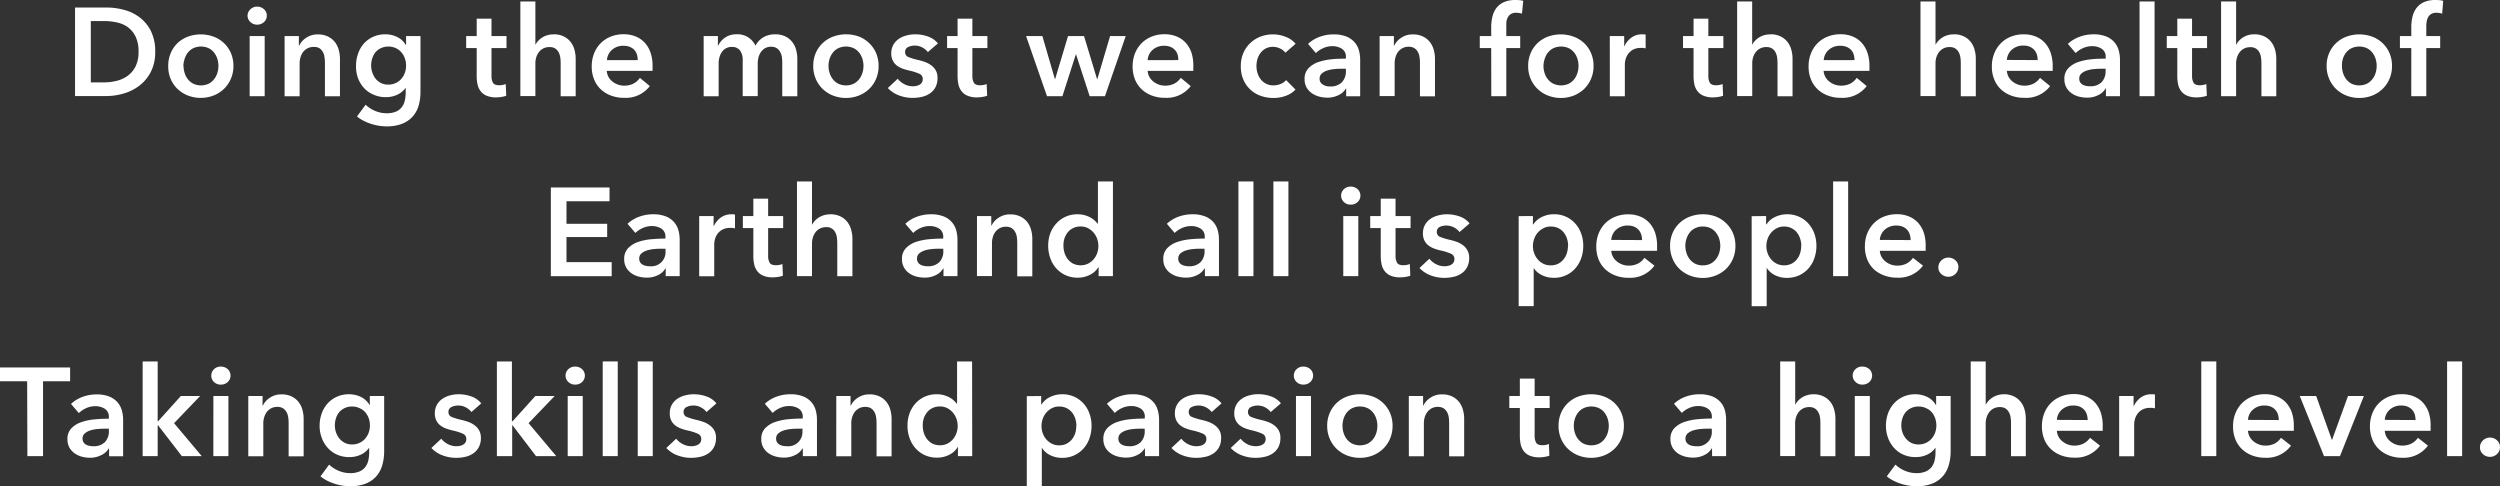 <svg xmlns="http://www.w3.org/2000/svg" viewBox="0 0 638.98 124.26"><rect x="0" y="0" width="638.98" height="124.26" fill="#333333" stroke="none"/><defs><style>.cls-1{fill:#fff;}</style></defs><g id="レイヤー_2" data-name="レイヤー 2"><g id="コンセプト部分"><path class="cls-1" d="M19.18,1.92h8a17.49,17.49,0,0,1,4.45.58,11.26,11.26,0,0,1,4,1.9,10,10,0,0,1,2.92,3.49,11.62,11.62,0,0,1,1.12,5.36,11,11,0,0,1-1.12,5.12,10.5,10.5,0,0,1-2.92,3.52,12.05,12.05,0,0,1-4,2,15.63,15.63,0,0,1-4.45.66h-8Zm7.39,19.14a14,14,0,0,0,3.14-.37,8.13,8.13,0,0,0,2.83-1.25,6.68,6.68,0,0,0,2.07-2.38,8.15,8.15,0,0,0,.8-3.81,8.62,8.62,0,0,0-.8-4,6.5,6.5,0,0,0-2.07-2.4A7.5,7.5,0,0,0,29.71,5.7a15.14,15.14,0,0,0-3.14-.32H23.21V21.06Z"/><path class="cls-1" d="M43,16.83a8.08,8.08,0,0,1,.66-3.31A7.68,7.68,0,0,1,45.39,11a7.94,7.94,0,0,1,2.66-1.64,9.64,9.64,0,0,1,6.53,0A7.79,7.79,0,0,1,57.23,11,7.71,7.71,0,0,1,59,13.52a8.08,8.08,0,0,1,.66,3.31A8.18,8.18,0,0,1,59,20.16a8,8,0,0,1-1.78,2.58,8.21,8.21,0,0,1-2.65,1.68,9.18,9.18,0,0,1-6.53,0,8.37,8.37,0,0,1-2.66-1.68,8,8,0,0,1-1.77-2.58A8.18,8.18,0,0,1,43,16.83Zm3.91,0a6.12,6.12,0,0,0,.27,1.79,4.93,4.93,0,0,0,.81,1.6,4.34,4.34,0,0,0,1.38,1.16,4.7,4.7,0,0,0,4,0,4.3,4.3,0,0,0,1.37-1.16,4.76,4.76,0,0,0,.82-1.6,6.12,6.12,0,0,0,.27-1.79,5.94,5.94,0,0,0-.27-1.77,4.81,4.81,0,0,0-.82-1.59,4,4,0,0,0-1.37-1.13,4.7,4.7,0,0,0-4,0A4,4,0,0,0,48,13.47a5,5,0,0,0-.81,1.59A5.94,5.94,0,0,0,46.87,16.83Z"/><path class="cls-1" d="M63.27,4A2.21,2.21,0,0,1,64,2.38,2.4,2.4,0,0,1,65.7,1.7a2.56,2.56,0,0,1,1.77.65A2.15,2.15,0,0,1,68.19,4a2.15,2.15,0,0,1-.72,1.65,2.51,2.51,0,0,1-1.77.65A2.4,2.4,0,0,1,64,5.62,2.21,2.21,0,0,1,63.27,4Zm.54,5.22h3.84V24.58H63.81Z"/><path class="cls-1" d="M72.74,9.22h3.65v2.46h.07a4.9,4.9,0,0,1,1.77-2,5.07,5.07,0,0,1,3-.88,5.68,5.68,0,0,1,2.58.53,5.06,5.06,0,0,1,1.76,1.39,5.71,5.71,0,0,1,1,2A8.53,8.53,0,0,1,86.89,15v9.6H83.05V16.06a9.91,9.91,0,0,0-.1-1.4,3.77,3.77,0,0,0-.41-1.33,2.79,2.79,0,0,0-.89-1A2.6,2.6,0,0,0,80.17,12a3.23,3.23,0,0,0-1.6.37,3.39,3.39,0,0,0-1.11.94,4.12,4.12,0,0,0-.65,1.33,5.29,5.29,0,0,0-.23,1.52v8.45H72.74Z"/><path class="cls-1" d="M107.47,9.22v14A12.91,12.91,0,0,1,107,27a7.33,7.33,0,0,1-1.58,2.85,7.22,7.22,0,0,1-2.71,1.81,10.74,10.74,0,0,1-3.87.64,14,14,0,0,1-2-.16,14.85,14.85,0,0,1-2-.48,13.07,13.07,0,0,1-1.93-.8,9.62,9.62,0,0,1-1.67-1.09l2.21-3a8,8,0,0,0,2.53,1.62,7.73,7.73,0,0,0,2.85.56,6.07,6.07,0,0,0,2.32-.4,3.73,3.73,0,0,0,1.5-1.11,4.25,4.25,0,0,0,.8-1.67,8.76,8.76,0,0,0,.24-2.12V22.5h-.06a5.36,5.36,0,0,1-2.13,1.73,6.81,6.81,0,0,1-2.9.6,7.42,7.42,0,0,1-3.13-.64A7,7,0,0,1,93,22.46a8,8,0,0,1-1.52-2.54A8.81,8.81,0,0,1,91,16.83a9.22,9.22,0,0,1,.53-3.13A7.49,7.49,0,0,1,93,11.14a7,7,0,0,1,2.37-1.73,7.35,7.35,0,0,1,3.12-.64,6.93,6.93,0,0,1,3,.67,5.1,5.1,0,0,1,2.24,2.08h.06V9.22ZM99.28,11.9a4.28,4.28,0,0,0-1.87.39,4.06,4.06,0,0,0-1.38,1,4.67,4.67,0,0,0-.86,1.55,6,6,0,0,0-.31,1.91,5.39,5.39,0,0,0,.31,1.79A5.22,5.22,0,0,0,96,20.12a4.39,4.39,0,0,0,1.38,1.1,4.08,4.08,0,0,0,1.84.41,4.34,4.34,0,0,0,1.9-.4,4.28,4.28,0,0,0,1.44-1.06,4.73,4.73,0,0,0,.91-1.55,5.2,5.2,0,0,0,.32-1.84,5.38,5.38,0,0,0-.32-1.88,4.68,4.68,0,0,0-.91-1.56,4.11,4.11,0,0,0-1.42-1.05A4.44,4.44,0,0,0,99.28,11.9Z"/><path class="cls-1" d="M119.15,12.29V9.22h2.69V4.77h3.78V9.22h3.84v3.07h-3.84v7.13a3.57,3.57,0,0,0,.36,1.7c.25.45.8.67,1.65.67a4.15,4.15,0,0,0,.83-.08,3,3,0,0,0,.8-.24l.13,3a5.94,5.94,0,0,1-1.21.3,8.05,8.05,0,0,1-1.35.12,6.07,6.07,0,0,1-2.49-.44,3.7,3.7,0,0,1-1.52-1.18,4.32,4.32,0,0,1-.77-1.73,9.94,9.94,0,0,1-.21-2.09V12.29Z"/><path class="cls-1" d="M141.49,8.77a5.64,5.64,0,0,1,2.57.53,5,5,0,0,1,1.76,1.39,5.55,5.55,0,0,1,1,2,8.53,8.53,0,0,1,.32,2.31v9.6h-3.84V16.13a11.17,11.17,0,0,0-.09-1.39,4.32,4.32,0,0,0-.4-1.32,2.7,2.7,0,0,0-.87-1,2.55,2.55,0,0,0-1.49-.39,3.34,3.34,0,0,0-1.6.36,3.39,3.39,0,0,0-1.12.94,4.16,4.16,0,0,0-.67,1.33,5.09,5.09,0,0,0-.22,1.5v8.39H133V.38h3.84v11h.06a3.67,3.67,0,0,1,.66-.94,5.24,5.24,0,0,1,1-.84,5.34,5.34,0,0,1,2.91-.81Z"/><path class="cls-1" d="M166.79,17.09v.51a4.36,4.36,0,0,1,0,.51H155.08a3.83,3.83,0,0,0,.43,1.52,3.88,3.88,0,0,0,1,1.19,4.66,4.66,0,0,0,1.38.78,4.54,4.54,0,0,0,1.6.29,5.13,5.13,0,0,0,2.43-.53,4.57,4.57,0,0,0,1.63-1.46L166.09,22A7.69,7.69,0,0,1,159.5,25a9.22,9.22,0,0,1-3.3-.56,7.83,7.83,0,0,1-2.61-1.58,7.11,7.11,0,0,1-1.72-2.51,8.59,8.59,0,0,1-.63-3.38,8.69,8.69,0,0,1,.63-3.37,7.48,7.48,0,0,1,4.28-4.26,8.77,8.77,0,0,1,3.22-.59,8,8,0,0,1,3,.53,6.37,6.37,0,0,1,2.35,1.56,7.29,7.29,0,0,1,1.55,2.6A10.49,10.49,0,0,1,166.79,17.09ZM163,15.36a5.06,5.06,0,0,0-.2-1.41,3.19,3.19,0,0,0-.66-1.18A3.34,3.34,0,0,0,161,12a4,4,0,0,0-1.61-.3,4.29,4.29,0,0,0-2.93,1,3.8,3.8,0,0,0-1.33,2.67Z"/><path class="cls-1" d="M198.12,8.77a5.71,5.71,0,0,1,2.58.53,5.06,5.06,0,0,1,1.76,1.39,5.53,5.53,0,0,1,1,2,8.16,8.16,0,0,1,.33,2.31v9.6h-3.85V16.06a11.58,11.58,0,0,0-.09-1.4,3.58,3.58,0,0,0-.42-1.33,2.67,2.67,0,0,0-.88-1,2.63,2.63,0,0,0-1.49-.38,3,3,0,0,0-1.53.38,3.46,3.46,0,0,0-1.06,1,4.53,4.53,0,0,0-.61,1.36,6.48,6.48,0,0,0-.19,1.49v8.39h-3.84V15.3a4,4,0,0,0-.68-2.39A2.5,2.5,0,0,0,187,12a2.93,2.93,0,0,0-1.5.37,3.14,3.14,0,0,0-1,.94,4.27,4.27,0,0,0-.61,1.33,5.63,5.63,0,0,0-.21,1.52v8.45h-3.83V9.22h3.64v2.46h.07a4.54,4.54,0,0,1,.69-1.09,5.09,5.09,0,0,1,1-.93A5,5,0,0,1,186.57,9a5.68,5.68,0,0,1,1.7-.24,5.14,5.14,0,0,1,3,.8,5.25,5.25,0,0,1,1.82,2.11,5.55,5.55,0,0,1,2.05-2.16A5.87,5.87,0,0,1,198.12,8.77Z"/><path class="cls-1" d="M207.86,16.83a8.25,8.25,0,0,1,.65-3.31A7.71,7.71,0,0,1,210.29,11,7.84,7.84,0,0,1,213,9.34a9.61,9.61,0,0,1,6.52,0A7.84,7.84,0,0,1,222.13,11a7.71,7.71,0,0,1,1.78,2.54,8.25,8.25,0,0,1,.65,3.31,8.35,8.35,0,0,1-.65,3.33,8,8,0,0,1-1.78,2.58,8.26,8.26,0,0,1-2.66,1.68,9.16,9.16,0,0,1-6.52,0,8.26,8.26,0,0,1-2.66-1.68,8,8,0,0,1-1.78-2.58A8.35,8.35,0,0,1,207.86,16.83Zm3.9,0a6.12,6.12,0,0,0,.27,1.79,5.15,5.15,0,0,0,.82,1.6,4.23,4.23,0,0,0,1.38,1.16,4.67,4.67,0,0,0,4,0,4.23,4.23,0,0,0,1.38-1.16,5,5,0,0,0,.82-1.6,6.12,6.12,0,0,0,.27-1.79,5.94,5.94,0,0,0-.27-1.77,5,5,0,0,0-.82-1.59,3.92,3.92,0,0,0-1.38-1.13,4.67,4.67,0,0,0-4,0,3.92,3.92,0,0,0-1.38,1.13,5.21,5.21,0,0,0-.82,1.59A5.94,5.94,0,0,0,211.76,16.83Z"/><path class="cls-1" d="M237.16,13.31a4.37,4.37,0,0,0-1.41-1.17,4,4,0,0,0-1.95-.49,3.85,3.85,0,0,0-1.7.38,1.32,1.32,0,0,0-.76,1.28,1.29,1.29,0,0,0,.84,1.27,17.08,17.08,0,0,0,2.48.75,15,15,0,0,1,1.75.51,6.28,6.28,0,0,1,1.6.85A4.2,4.2,0,0,1,239.18,18a3.76,3.76,0,0,1,.44,1.9,5,5,0,0,1-.52,2.39,4.58,4.58,0,0,1-1.41,1.58,5.84,5.84,0,0,1-2.05.88,10.69,10.69,0,0,1-2.42.27,9.71,9.71,0,0,1-3.48-.65,7.46,7.46,0,0,1-2.82-1.87l2.53-2.37a5.11,5.11,0,0,0,1.66,1.37,4.68,4.68,0,0,0,2.27.55,3.58,3.58,0,0,0,.85-.1,2.65,2.65,0,0,0,.8-.3,1.57,1.57,0,0,0,.82-1.43,1.42,1.42,0,0,0-.88-1.37,13.64,13.64,0,0,0-2.64-.83,13.06,13.06,0,0,1-1.68-.5,5.41,5.41,0,0,1-1.46-.8,3.7,3.7,0,0,1-1-1.23,3.87,3.87,0,0,1-.39-1.83,4.37,4.37,0,0,1,.53-2.2,4.51,4.51,0,0,1,1.39-1.52,6.13,6.13,0,0,1,2-.88,8.34,8.34,0,0,1,2.24-.29,9.45,9.45,0,0,1,3.24.57,5.53,5.53,0,0,1,2.52,1.76Z"/><path class="cls-1" d="M242.07,12.29V9.22h2.68V4.77h3.78V9.22h3.84v3.07h-3.84v7.13a3.45,3.45,0,0,0,.37,1.7c.24.45.79.67,1.65.67a4.22,4.22,0,0,0,.83-.08,3.12,3.12,0,0,0,.8-.24l.13,3a6,6,0,0,1-1.22.3,8,8,0,0,1-1.34.12,6.09,6.09,0,0,1-2.5-.44,3.7,3.7,0,0,1-1.52-1.18,4.46,4.46,0,0,1-.77-1.73,9.94,9.94,0,0,1-.21-2.09V12.29Z"/><path class="cls-1" d="M262.26,9.22h4.16l3.2,11h.06l3.3-11h4.09l3.33,11h.07l3.26-11h4l-5.31,15.36h-3.91L275,13.82H275l-3.45,10.76H267.6Z"/><path class="cls-1" d="M305,17.09v.51a4.36,4.36,0,0,1,0,.51H293.33a3.83,3.83,0,0,0,.43,1.52,3.88,3.88,0,0,0,1,1.19,4.74,4.74,0,0,0,1.37.78,4.58,4.58,0,0,0,1.6.29,5.21,5.21,0,0,0,2.44-.53,4.57,4.57,0,0,0,1.63-1.46L304.34,22A7.7,7.7,0,0,1,297.75,25a9.22,9.22,0,0,1-3.3-.56,7.83,7.83,0,0,1-2.61-1.58,7.13,7.13,0,0,1-1.73-2.51,8.78,8.78,0,0,1-.62-3.38,8.87,8.87,0,0,1,.62-3.37,7.72,7.72,0,0,1,1.72-2.6,7.59,7.59,0,0,1,2.57-1.66,8.7,8.7,0,0,1,3.22-.59,8,8,0,0,1,3,.53,6.45,6.45,0,0,1,2.35,1.56,7.29,7.29,0,0,1,1.55,2.6A10.73,10.73,0,0,1,305,17.09Zm-3.84-1.73A4.72,4.72,0,0,0,301,14a3.17,3.17,0,0,0-.65-1.18A3.34,3.34,0,0,0,299.2,12a4,4,0,0,0-1.62-.3,4.27,4.27,0,0,0-2.92,1,3.76,3.76,0,0,0-1.33,2.67Z"/><path class="cls-1" d="M328.53,13.47a3.47,3.47,0,0,0-1.35-1.07,4.09,4.09,0,0,0-1.82-.43,3.87,3.87,0,0,0-1.86.43,4,4,0,0,0-1.32,1.14,4.69,4.69,0,0,0-.79,1.58,6.38,6.38,0,0,0-.25,1.78,6,6,0,0,0,.27,1.77,5,5,0,0,0,.81,1.59,4.26,4.26,0,0,0,1.36,1.13,4,4,0,0,0,1.91.43,4.75,4.75,0,0,0,1.79-.35,3.32,3.32,0,0,0,1.44-1l2.4,2.43a6.37,6.37,0,0,1-2.45,1.58,8.88,8.88,0,0,1-3.21.56,9.55,9.55,0,0,1-3.22-.54,7.49,7.49,0,0,1-4.45-4.16,8.41,8.41,0,0,1-.65-3.42,8.26,8.26,0,0,1,.65-3.36A7.59,7.59,0,0,1,319.57,11a7.81,7.81,0,0,1,2.61-1.64,8.8,8.8,0,0,1,3.18-.57,8.63,8.63,0,0,1,3.28.64,6.08,6.08,0,0,1,2.51,1.76Z"/><path class="cls-1" d="M344.08,22.62H344a4.18,4.18,0,0,1-1.85,1.68,6.31,6.31,0,0,1-2.92.66,8.28,8.28,0,0,1-1.93-.24,5.92,5.92,0,0,1-1.86-.8A4.73,4.73,0,0,1,334,22.45a4.28,4.28,0,0,1-.56-2.26,3.82,3.82,0,0,1,1-2.75,6.33,6.33,0,0,1,2.51-1.57,14.48,14.48,0,0,1,3.41-.72C341.6,15,342.82,15,344,15v-.39a2.36,2.36,0,0,0-1-2.13,4.45,4.45,0,0,0-2.48-.68,5.53,5.53,0,0,0-2.33.51,6.25,6.25,0,0,0-1.86,1.25l-2-2.34a8.54,8.54,0,0,1,3-1.82,10.19,10.19,0,0,1,3.47-.61,8.63,8.63,0,0,1,3.38.57,5.68,5.68,0,0,1,2.1,1.51,5.5,5.5,0,0,1,1.07,2.08,9.08,9.08,0,0,1,.3,2.3v9.35h-3.58ZM344,17.57h-.86c-.62,0-1.27,0-1.95.08a8.35,8.35,0,0,0-1.89.35,4,4,0,0,0-1.44.77,1.71,1.71,0,0,0-.58,1.36,1.65,1.65,0,0,0,.24.91,1.78,1.78,0,0,0,.63.59A2.6,2.6,0,0,0,339,22a4.47,4.47,0,0,0,1,.1A4,4,0,0,0,343,21a4,4,0,0,0,1-2.88Z"/><path class="cls-1" d="M352.62,9.22h3.65v2.46h.07a4.9,4.9,0,0,1,1.77-2,5.07,5.07,0,0,1,3-.88,5.68,5.68,0,0,1,2.58.53,5.06,5.06,0,0,1,1.76,1.39,5.71,5.71,0,0,1,1,2,8.53,8.53,0,0,1,.32,2.31v9.6h-3.84V16.06a9.91,9.91,0,0,0-.1-1.4,3.77,3.77,0,0,0-.41-1.33,2.86,2.86,0,0,0-.88-1,2.65,2.65,0,0,0-1.49-.38,3.23,3.23,0,0,0-1.6.37,3.39,3.39,0,0,0-1.11.94,4.34,4.34,0,0,0-.65,1.33,5.29,5.29,0,0,0-.23,1.52v8.45h-3.84Z"/><path class="cls-1" d="M381.14,12.29h-2.92V9.22h2.92V6.94a11.49,11.49,0,0,1,.3-2.64,6,6,0,0,1,1-2.22A5,5,0,0,1,384.37.56a7,7,0,0,1,3-.56,10.6,10.6,0,0,1,1.08.05,5.92,5.92,0,0,1,.88.17L389,3.49a4.37,4.37,0,0,0-.69-.16,4.81,4.81,0,0,0-.78-.07,2.54,2.54,0,0,0-1.35.32,2.17,2.17,0,0,0-.78.84,3.69,3.69,0,0,0-.37,1.12A8,8,0,0,0,385,6.72v2.5h3.55v3.07H385V24.58h-3.84Z"/><path class="cls-1" d="M390.59,16.83a8.08,8.08,0,0,1,.66-3.31A7.71,7.71,0,0,1,393,11a7.79,7.79,0,0,1,2.65-1.64,9.64,9.64,0,0,1,6.53,0A7.94,7.94,0,0,1,404.87,11a7.68,7.68,0,0,1,1.77,2.54,8.08,8.08,0,0,1,.66,3.31,8.18,8.18,0,0,1-.66,3.33,8,8,0,0,1-1.77,2.58,8.37,8.37,0,0,1-2.66,1.68,9.18,9.18,0,0,1-6.53,0A8.21,8.21,0,0,1,393,22.74a8,8,0,0,1-1.78-2.58A8.18,8.18,0,0,1,390.59,16.83Zm3.91,0a6.12,6.12,0,0,0,.27,1.79,4.76,4.76,0,0,0,.82,1.6A4.3,4.3,0,0,0,397,21.38a4.7,4.7,0,0,0,4,0,4.45,4.45,0,0,0,1.38-1.16,4.93,4.93,0,0,0,.81-1.6,6.12,6.12,0,0,0,.27-1.79,5.94,5.94,0,0,0-.27-1.77,5,5,0,0,0-.81-1.59,4.11,4.11,0,0,0-1.38-1.13,4.7,4.7,0,0,0-4,0,4,4,0,0,0-1.37,1.13,4.81,4.81,0,0,0-.82,1.59A5.94,5.94,0,0,0,394.5,16.83Z"/><path class="cls-1" d="M411.45,9.22h3.68v2.56h.07A5.54,5.54,0,0,1,417,9.6a4.5,4.5,0,0,1,2.69-.83h.48a1.73,1.73,0,0,1,.44.08v3.52a5.43,5.43,0,0,0-.65-.12,3.23,3.23,0,0,0-.53,0,4,4,0,0,0-2.11.48,3.79,3.79,0,0,0-1.25,1.16,4.07,4.07,0,0,0-.61,1.37,5.12,5.12,0,0,0-.16,1.12v8.23h-3.84Z"/><path class="cls-1" d="M430.17,12.29V9.22h2.69V4.77h3.78V9.22h3.84v3.07h-3.84v7.13a3.57,3.57,0,0,0,.36,1.7c.25.45.8.67,1.65.67a4.15,4.15,0,0,0,.83-.08,3,3,0,0,0,.8-.24l.13,3a5.94,5.94,0,0,1-1.21.3,8.05,8.05,0,0,1-1.35.12,6.07,6.07,0,0,1-2.49-.44,3.7,3.7,0,0,1-1.52-1.18,4.32,4.32,0,0,1-.77-1.73,9.94,9.94,0,0,1-.21-2.09V12.29Z"/><path class="cls-1" d="M452.51,8.77a5.64,5.64,0,0,1,2.57.53,5,5,0,0,1,1.76,1.39,5.55,5.55,0,0,1,1,2,8.53,8.53,0,0,1,.32,2.31v9.6h-3.84V16.13a11.17,11.17,0,0,0-.09-1.39,4.32,4.32,0,0,0-.4-1.32,2.7,2.7,0,0,0-.87-1,2.55,2.55,0,0,0-1.49-.39,3.34,3.34,0,0,0-1.6.36,3.39,3.39,0,0,0-1.12.94,4.16,4.16,0,0,0-.67,1.33,5.09,5.09,0,0,0-.22,1.5v8.39H444V.38h3.84v11h.06a3.67,3.67,0,0,1,.66-.94,5.24,5.24,0,0,1,1-.84,5.34,5.34,0,0,1,2.91-.81Z"/><path class="cls-1" d="M477.81,17.09v.51a4.36,4.36,0,0,1,0,.51H466.1a3.83,3.83,0,0,0,.43,1.52,3.88,3.88,0,0,0,1,1.19,4.66,4.66,0,0,0,1.38.78,4.52,4.52,0,0,0,1.59.29,5.18,5.18,0,0,0,2.44-.53,4.57,4.57,0,0,0,1.63-1.46L477.11,22A7.69,7.69,0,0,1,470.52,25a9.22,9.22,0,0,1-3.3-.56,7.83,7.83,0,0,1-2.61-1.58,7.11,7.11,0,0,1-1.72-2.51,8.59,8.59,0,0,1-.63-3.38,8.69,8.69,0,0,1,.63-3.37,7.48,7.48,0,0,1,4.28-4.26,8.77,8.77,0,0,1,3.22-.59,8,8,0,0,1,3,.53,6.37,6.37,0,0,1,2.35,1.56,7.29,7.29,0,0,1,1.55,2.6A10.49,10.49,0,0,1,477.81,17.09ZM474,15.36a5.06,5.06,0,0,0-.2-1.41,3.19,3.19,0,0,0-.66-1.18A3.34,3.34,0,0,0,472,12a4,4,0,0,0-1.61-.3,4.29,4.29,0,0,0-2.93,1,3.8,3.8,0,0,0-1.33,2.67Z"/><path class="cls-1" d="M499.35,8.77a5.64,5.64,0,0,1,2.57.53,4.88,4.88,0,0,1,1.76,1.39,5.55,5.55,0,0,1,1,2A8.16,8.16,0,0,1,505,15v9.6h-3.84V16.13a11.17,11.17,0,0,0-.09-1.39,4.32,4.32,0,0,0-.4-1.32,2.61,2.61,0,0,0-.87-1,2.55,2.55,0,0,0-1.49-.39,3.28,3.28,0,0,0-2.72,1.3,4.38,4.38,0,0,0-.67,1.33,5.09,5.09,0,0,0-.22,1.5v8.39h-3.84V.38h3.84v11h.06a3.67,3.67,0,0,1,.66-.94,5.24,5.24,0,0,1,1-.84,5.34,5.34,0,0,1,2.91-.81Z"/><path class="cls-1" d="M524.65,17.09v.51a4.36,4.36,0,0,1,0,.51H512.94a3.83,3.83,0,0,0,.43,1.52,3.88,3.88,0,0,0,1,1.19,4.79,4.79,0,0,0,1.38.78,4.54,4.54,0,0,0,1.6.29,5.13,5.13,0,0,0,2.43-.53,4.57,4.57,0,0,0,1.63-1.46L524,22A7.68,7.68,0,0,1,517.36,25a9.22,9.22,0,0,1-3.3-.56,7.83,7.83,0,0,1-2.61-1.58,7.11,7.11,0,0,1-1.72-2.51A8.59,8.59,0,0,1,509.1,17a8.69,8.69,0,0,1,.63-3.37A7.48,7.48,0,0,1,514,9.36a8.77,8.77,0,0,1,3.22-.59,8,8,0,0,1,3,.53,6.37,6.37,0,0,1,2.35,1.56,7.29,7.29,0,0,1,1.55,2.6A10.49,10.49,0,0,1,524.65,17.09Zm-3.84-1.73a5.06,5.06,0,0,0-.2-1.41,3.19,3.19,0,0,0-.66-1.18,3.34,3.34,0,0,0-1.14-.82,4,4,0,0,0-1.61-.3,4.29,4.29,0,0,0-2.93,1,3.8,3.8,0,0,0-1.33,2.67Z"/><path class="cls-1" d="M538.26,22.62h-.09a4.26,4.26,0,0,1-1.86,1.68,6.24,6.24,0,0,1-2.91.66,8.43,8.43,0,0,1-1.94-.24,5.77,5.77,0,0,1-1.85-.8,4.51,4.51,0,0,1-1.41-1.47,4.28,4.28,0,0,1-.56-2.26,3.78,3.78,0,0,1,1-2.75,6.26,6.26,0,0,1,2.51-1.57,14.37,14.37,0,0,1,3.41-.72C535.78,15,537,15,538.2,15v-.39a2.38,2.38,0,0,0-1-2.13,4.45,4.45,0,0,0-2.48-.68,5.61,5.61,0,0,0-2.34.51,6.33,6.33,0,0,0-1.85,1.25l-2-2.34a8.67,8.67,0,0,1,3-1.82A10.19,10.19,0,0,1,535,8.77a8.67,8.67,0,0,1,3.38.57,5.56,5.56,0,0,1,2.09,1.51,5.36,5.36,0,0,1,1.07,2.08,8.66,8.66,0,0,1,.31,2.3v9.35h-3.59Zm-.06-5.05h-.86c-.62,0-1.27,0-2,.08a8.26,8.26,0,0,0-1.88.35,4,4,0,0,0-1.44.77,1.68,1.68,0,0,0-.58,1.36,1.65,1.65,0,0,0,.24.91,1.84,1.84,0,0,0,.62.59,2.74,2.74,0,0,0,.87.32,4.47,4.47,0,0,0,1,.1,4,4,0,0,0,3-1.06,4,4,0,0,0,1-2.88Z"/><path class="cls-1" d="M546.85.38h3.84v24.2h-3.84Z"/><path class="cls-1" d="M553.81,12.29V9.22h2.69V4.77h3.77V9.22h3.84v3.07h-3.84v7.13a3.57,3.57,0,0,0,.37,1.7c.25.45.8.67,1.65.67a4.22,4.22,0,0,0,.83-.08,3,3,0,0,0,.8-.24l.13,3a5.88,5.88,0,0,1-1.22.3,7.94,7.94,0,0,1-1.34.12,6.09,6.09,0,0,1-2.5-.44,3.76,3.76,0,0,1-1.52-1.18,4.46,4.46,0,0,1-.77-1.73,10.67,10.67,0,0,1-.2-2.09V12.29Z"/><path class="cls-1" d="M576.14,8.77a5.65,5.65,0,0,1,2.58.53,5,5,0,0,1,1.76,1.39,5.71,5.71,0,0,1,1,2,8.53,8.53,0,0,1,.32,2.31v9.6H578V16.13a9.58,9.58,0,0,0-.1-1.39,4.06,4.06,0,0,0-.4-1.32,2.44,2.44,0,0,0-2.35-1.36,3.34,3.34,0,0,0-1.6.36,3.3,3.3,0,0,0-1.12.94,4.16,4.16,0,0,0-.67,1.33,5.1,5.1,0,0,0-.23,1.5v8.39h-3.84V.38h3.84v11h.07a3.88,3.88,0,0,1,.65-.94A5.1,5.1,0,0,1,574.54,9,5.48,5.48,0,0,1,576.14,8.77Z"/><path class="cls-1" d="M594.67,16.83a8.08,8.08,0,0,1,.66-3.31A7.83,7.83,0,0,1,597.1,11a7.94,7.94,0,0,1,2.66-1.64,9.64,9.64,0,0,1,6.53,0A7.79,7.79,0,0,1,608.94,11a7.71,7.71,0,0,1,1.78,2.54,8.08,8.08,0,0,1,.66,3.31,8.18,8.18,0,0,1-.66,3.33,8,8,0,0,1-1.78,2.58,8.21,8.21,0,0,1-2.65,1.68,9.18,9.18,0,0,1-6.53,0,8.37,8.37,0,0,1-2.66-1.68,8.1,8.1,0,0,1-2.43-5.91Zm3.91,0a6.12,6.12,0,0,0,.27,1.79,4.93,4.93,0,0,0,.81,1.6A4.45,4.45,0,0,0,601,21.38a4.7,4.7,0,0,0,4,0,4.3,4.3,0,0,0,1.37-1.16,4.76,4.76,0,0,0,.82-1.6,6.12,6.12,0,0,0,.27-1.79,5.94,5.94,0,0,0-.27-1.77,4.81,4.81,0,0,0-.82-1.59A4,4,0,0,0,605,12.34a4.7,4.7,0,0,0-4,0,4.11,4.11,0,0,0-1.38,1.13,5,5,0,0,0-.81,1.59A5.94,5.94,0,0,0,598.58,16.83Z"/><path class="cls-1" d="M616.31,12.29H613.4V9.22h2.91V6.94a11.49,11.49,0,0,1,.3-2.64,6.13,6.13,0,0,1,1-2.22,5,5,0,0,1,1.9-1.52,7,7,0,0,1,3-.56,10.53,10.53,0,0,1,1.07.05,5.68,5.68,0,0,1,.88.17l-.26,3.27a4.51,4.51,0,0,0-.68-.16,4.94,4.94,0,0,0-.79-.07,2.53,2.53,0,0,0-1.34.32,2.27,2.27,0,0,0-.79.84,3.42,3.42,0,0,0-.36,1.12,6.88,6.88,0,0,0-.1,1.18v2.5h3.55v3.07h-3.55V24.58h-3.84Z"/><path class="cls-1" d="M140.79,47.92h15v3.52h-11V57.2h10.4v3.39h-10.4V67h11.55v3.59H140.79Z"/><path class="cls-1" d="M170.16,68.62h-.1a4.18,4.18,0,0,1-1.85,1.68,6.3,6.3,0,0,1-2.91.66,8.37,8.37,0,0,1-1.94-.24,5.92,5.92,0,0,1-1.86-.8,4.59,4.59,0,0,1-1.4-1.47,4.19,4.19,0,0,1-.56-2.26,3.82,3.82,0,0,1,1-2.75A6.33,6.33,0,0,1,163,61.87a14.48,14.48,0,0,1,3.41-.72c1.25-.12,2.47-.17,3.67-.17v-.39a2.38,2.38,0,0,0-1-2.13,4.47,4.47,0,0,0-2.48-.68,5.57,5.57,0,0,0-2.34.51,6.25,6.25,0,0,0-1.86,1.25l-2-2.34a8.54,8.54,0,0,1,3-1.82,10.21,10.21,0,0,1,3.48-.61,8.58,8.58,0,0,1,3.37.57,5.52,5.52,0,0,1,2.1,1.51,5.36,5.36,0,0,1,1.07,2.08,9.08,9.08,0,0,1,.3,2.3v9.35h-3.58Zm-.06-5.05h-.87c-.62,0-1.27,0-1.95.08a8.45,8.45,0,0,0-1.89.35,4.13,4.13,0,0,0-1.44.77,1.7,1.7,0,0,0-.57,1.36,1.65,1.65,0,0,0,.24.91,1.75,1.75,0,0,0,.62.59,2.68,2.68,0,0,0,.86.32,4.47,4.47,0,0,0,1,.1,3.63,3.63,0,0,0,4-3.94Z"/><path class="cls-1" d="M178.71,55.22h3.68v2.56h.06a5.63,5.63,0,0,1,1.79-2.18,4.52,4.52,0,0,1,2.69-.83h.48a1.91,1.91,0,0,1,.45.08v3.52a5.94,5.94,0,0,0-.66-.12,3.15,3.15,0,0,0-.53,0,4.09,4.09,0,0,0-2.11.48,3.89,3.89,0,0,0-1.25,1.16,4,4,0,0,0-.6,1.37,5.12,5.12,0,0,0-.16,1.12v8.23h-3.84Z"/><path class="cls-1" d="M189.87,58.29V55.22h2.68V50.77h3.78v4.45h3.84v3.07h-3.84v7.13a3.45,3.45,0,0,0,.37,1.7c.24.45.79.67,1.65.67a4.22,4.22,0,0,0,.83-.08,3.12,3.12,0,0,0,.8-.24l.12,3a5.78,5.78,0,0,1-1.21.3,8.05,8.05,0,0,1-1.35.12,6.07,6.07,0,0,1-2.49-.44,3.7,3.7,0,0,1-1.52-1.18,4.46,4.46,0,0,1-.77-1.73,9.94,9.94,0,0,1-.21-2.09V58.29Z"/><path class="cls-1" d="M212.2,54.77a5.71,5.71,0,0,1,2.58.53,5.06,5.06,0,0,1,1.76,1.39,5.53,5.53,0,0,1,1,2,8.16,8.16,0,0,1,.33,2.31v9.6H214V62.13a11.17,11.17,0,0,0-.09-1.39,4.06,4.06,0,0,0-.4-1.32,2.44,2.44,0,0,0-2.35-1.36,3.28,3.28,0,0,0-2.72,1.3,4,4,0,0,0-.67,1.33,5.1,5.1,0,0,0-.23,1.5v8.39h-3.84V46.38h3.84v11h.06a3.67,3.67,0,0,1,.66-.94,5.24,5.24,0,0,1,1-.84,5.34,5.34,0,0,1,2.91-.81Z"/><path class="cls-1" d="M241.16,68.62h-.1a4.18,4.18,0,0,1-1.85,1.68,6.27,6.27,0,0,1-2.91.66,8.37,8.37,0,0,1-1.94-.24,5.92,5.92,0,0,1-1.86-.8,4.59,4.59,0,0,1-1.4-1.47,4.19,4.19,0,0,1-.56-2.26,3.82,3.82,0,0,1,1-2.75A6.33,6.33,0,0,1,234,61.87a14.48,14.48,0,0,1,3.41-.72c1.25-.12,2.47-.17,3.67-.17v-.39a2.38,2.38,0,0,0-1-2.13,4.47,4.47,0,0,0-2.48-.68,5.61,5.61,0,0,0-2.34.51,6.38,6.38,0,0,0-1.86,1.25l-2-2.34a8.63,8.63,0,0,1,3-1.82,10.25,10.25,0,0,1,3.48-.61,8.58,8.58,0,0,1,3.37.57,5.52,5.52,0,0,1,2.1,1.51,5.36,5.36,0,0,1,1.07,2.08,9.08,9.08,0,0,1,.3,2.3v9.35h-3.58Zm-.06-5.05h-.87c-.62,0-1.27,0-1.95.08a8.45,8.45,0,0,0-1.89.35,4.13,4.13,0,0,0-1.44.77,1.7,1.7,0,0,0-.57,1.36,1.65,1.65,0,0,0,.24.91,1.75,1.75,0,0,0,.62.59,2.68,2.68,0,0,0,.86.32,4.47,4.47,0,0,0,1,.1,4,4,0,0,0,3-1.06,3.92,3.92,0,0,0,1-2.88Z"/><path class="cls-1" d="M249.71,55.22h3.65v2.46h.06a4.86,4.86,0,0,1,1.78-2,5.07,5.07,0,0,1,3-.88,5.64,5.64,0,0,1,2.57.53,5,5,0,0,1,1.76,1.39,5.55,5.55,0,0,1,1,2,8.53,8.53,0,0,1,.32,2.31v9.6H260V62.06a11.58,11.58,0,0,0-.09-1.4,4,4,0,0,0-.42-1.33,2.76,2.76,0,0,0-.88-1,2.63,2.63,0,0,0-1.49-.38,3.23,3.23,0,0,0-1.6.37,3.36,3.36,0,0,0-1.1.94,4.14,4.14,0,0,0-.66,1.33,5.27,5.27,0,0,0-.22,1.52v8.45h-3.84Z"/><path class="cls-1" d="M284.45,70.58H280.8V68.27h-.06a5.18,5.18,0,0,1-2.22,2,6.8,6.8,0,0,1-3.06.7,7.42,7.42,0,0,1-3.15-.65,7.34,7.34,0,0,1-2.37-1.76,7.83,7.83,0,0,1-1.5-2.59,9.33,9.33,0,0,1-.53-3.19,9.18,9.18,0,0,1,.54-3.17A8,8,0,0,1,270,57.1a7.16,7.16,0,0,1,5.37-2.33,6.78,6.78,0,0,1,1.89.24,7,7,0,0,1,1.46.59,5.54,5.54,0,0,1,1.07.77,6.61,6.61,0,0,1,.74.8h.09V46.38h3.84Zm-12.64-7.75a6.12,6.12,0,0,0,.27,1.79,5.15,5.15,0,0,0,.82,1.6,4.23,4.23,0,0,0,1.38,1.16,4.45,4.45,0,0,0,3.84,0,4.61,4.61,0,0,0,1.42-1.13,5,5,0,0,0,.9-1.59,5.44,5.44,0,0,0,.3-1.77,5.66,5.66,0,0,0-.3-1.8,5,5,0,0,0-.9-1.6,4.82,4.82,0,0,0-1.42-1.15,3.94,3.94,0,0,0-1.89-.45,4.13,4.13,0,0,0-2,.44,3.92,3.92,0,0,0-1.38,1.13,5.21,5.21,0,0,0-.82,1.59A5.94,5.94,0,0,0,271.81,62.83Z"/><path class="cls-1" d="M307.94,68.62h-.1A4.18,4.18,0,0,1,306,70.3a6.27,6.27,0,0,1-2.91.66,8.37,8.37,0,0,1-1.94-.24,5.92,5.92,0,0,1-1.86-.8,4.59,4.59,0,0,1-1.4-1.47,4.19,4.19,0,0,1-.56-2.26,3.82,3.82,0,0,1,1-2.75,6.33,6.33,0,0,1,2.51-1.57,14.48,14.48,0,0,1,3.41-.72c1.25-.12,2.47-.17,3.67-.17v-.39a2.38,2.38,0,0,0-1-2.13,4.47,4.47,0,0,0-2.48-.68,5.61,5.61,0,0,0-2.34.51,6.38,6.38,0,0,0-1.86,1.25l-2-2.34a8.63,8.63,0,0,1,3-1.82,10.25,10.25,0,0,1,3.48-.61,8.58,8.58,0,0,1,3.37.57,5.52,5.52,0,0,1,2.1,1.51,5.36,5.36,0,0,1,1.07,2.08,9.08,9.08,0,0,1,.3,2.3v9.35h-3.58Zm-.06-5.05H307c-.62,0-1.27,0-1.95.08a8.45,8.45,0,0,0-1.89.35,4.13,4.13,0,0,0-1.44.77,1.7,1.7,0,0,0-.57,1.36,1.65,1.65,0,0,0,.24.91,1.75,1.75,0,0,0,.62.59,2.68,2.68,0,0,0,.86.32,4.47,4.47,0,0,0,1,.1,4,4,0,0,0,3-1.06,3.92,3.92,0,0,0,1-2.88Z"/><path class="cls-1" d="M316.53,46.38h3.84v24.2h-3.84Z"/><path class="cls-1" d="M325.47,46.38h3.84v24.2h-3.84Z"/><path class="cls-1" d="M342.78,50a2.22,2.22,0,0,1,.69-1.62,2.39,2.39,0,0,1,1.74-.68,2.57,2.57,0,0,1,1.78.65,2.25,2.25,0,0,1,0,3.3,2.52,2.52,0,0,1-1.78.65,2.39,2.39,0,0,1-1.74-.68A2.22,2.22,0,0,1,342.78,50Zm.55,5.22h3.84V70.58h-3.84Z"/><path class="cls-1" d="M350.22,58.29V55.22h2.69V50.77h3.78v4.45h3.84v3.07h-3.84v7.13a3.45,3.45,0,0,0,.37,1.7c.24.45.79.67,1.64.67a4.25,4.25,0,0,0,.84-.08,3.25,3.25,0,0,0,.8-.24l.12,3a5.78,5.78,0,0,1-1.21.3,8.05,8.05,0,0,1-1.35.12,6.07,6.07,0,0,1-2.49-.44,3.7,3.7,0,0,1-1.52-1.18,4.32,4.32,0,0,1-.77-1.73,9.94,9.94,0,0,1-.21-2.09V58.29Z"/><path class="cls-1" d="M373.05,59.31a4.37,4.37,0,0,0-1.41-1.17,4,4,0,0,0-1.95-.49A3.82,3.82,0,0,0,368,58a1.32,1.32,0,0,0-.76,1.28,1.29,1.29,0,0,0,.84,1.27,17.08,17.08,0,0,0,2.48.75,15,15,0,0,1,1.75.51,6.45,6.45,0,0,1,1.6.85A4.05,4.05,0,0,1,375.06,64a3.76,3.76,0,0,1,.45,1.9,4.88,4.88,0,0,1-.53,2.39,4.46,4.46,0,0,1-1.4,1.58,5.84,5.84,0,0,1-2.05.88,10.69,10.69,0,0,1-2.42.27,9.81,9.81,0,0,1-3.49-.65,7.42,7.42,0,0,1-2.81-1.87l2.53-2.37A5,5,0,0,0,367,67.5a4.68,4.68,0,0,0,2.27.55,3.58,3.58,0,0,0,.85-.1,2.65,2.65,0,0,0,.8-.3,1.67,1.67,0,0,0,.59-.56,1.59,1.59,0,0,0,.23-.87,1.42,1.42,0,0,0-.88-1.37,13.64,13.64,0,0,0-2.64-.83,13.06,13.06,0,0,1-1.68-.5,5.41,5.41,0,0,1-1.46-.8,3.58,3.58,0,0,1-1-1.23,3.87,3.87,0,0,1-.39-1.83,4.37,4.37,0,0,1,.53-2.2,4.51,4.51,0,0,1,1.39-1.52,6.17,6.17,0,0,1,2-.88,8.47,8.47,0,0,1,2.25-.29,9.49,9.49,0,0,1,3.24.57,5.45,5.45,0,0,1,2.51,1.76Z"/><path class="cls-1" d="M391.8,55.22v2.14h.1a5.38,5.38,0,0,1,.75-.91,4.93,4.93,0,0,1,1.13-.83A7.2,7.2,0,0,1,395.3,55a7,7,0,0,1,1.91-.24,7.12,7.12,0,0,1,5.37,2.33,7.61,7.61,0,0,1,1.54,2.56,9.18,9.18,0,0,1,.55,3.17,9.57,9.57,0,0,1-.53,3.19,8,8,0,0,1-1.51,2.59A7.1,7.1,0,0,1,397.11,71a6.63,6.63,0,0,1-3-.67,5.14,5.14,0,0,1-2.1-1.82H392v9.73h-3.84v-23Zm9,7.61a5.94,5.94,0,0,0-.27-1.77,4.81,4.81,0,0,0-.82-1.59,4,4,0,0,0-1.37-1.13,4.2,4.2,0,0,0-2-.44,3.87,3.87,0,0,0-1.88.45A4.87,4.87,0,0,0,393,59.5a5,5,0,0,0-.89,1.6,5.41,5.41,0,0,0-.31,1.8,5.2,5.2,0,0,0,.31,1.77,5,5,0,0,0,.89,1.59,4.65,4.65,0,0,0,1.43,1.13,4,4,0,0,0,1.88.43,4.08,4.08,0,0,0,2-.44,4.3,4.3,0,0,0,1.37-1.16,4.76,4.76,0,0,0,.82-1.6A6.12,6.12,0,0,0,400.76,62.83Z"/><path class="cls-1" d="M423.54,63.09v.51a4.36,4.36,0,0,1,0,.51H411.83a3.67,3.67,0,0,0,.43,1.52,3.85,3.85,0,0,0,1,1.19,4.93,4.93,0,0,0,1.38.78,4.58,4.58,0,0,0,1.6.29,5.13,5.13,0,0,0,2.43-.53,4.49,4.49,0,0,0,1.63-1.46l2.56,2A7.68,7.68,0,0,1,416.24,71a9.2,9.2,0,0,1-3.29-.56,7.64,7.64,0,0,1-2.61-1.58,7.13,7.13,0,0,1-1.73-2.51A8.6,8.6,0,0,1,408,63a8.68,8.68,0,0,1,.62-3.37,7.84,7.84,0,0,1,1.71-2.6,7.73,7.73,0,0,1,2.58-1.66,8.68,8.68,0,0,1,3.21-.59,7.91,7.91,0,0,1,3,.53,6.49,6.49,0,0,1,2.36,1.56,7.43,7.43,0,0,1,1.55,2.6A10.73,10.73,0,0,1,423.54,63.09Zm-3.84-1.73a4.72,4.72,0,0,0-.21-1.41,3.2,3.2,0,0,0-1.79-2,4,4,0,0,0-1.62-.3,4.29,4.29,0,0,0-2.93,1,3.75,3.75,0,0,0-1.32,2.67Z"/><path class="cls-1" d="M426.86,62.83a8.08,8.08,0,0,1,.66-3.31A7.54,7.54,0,0,1,429.29,57,7.84,7.84,0,0,1,432,55.34a9.28,9.28,0,0,1,3.26-.57,9.37,9.37,0,0,1,3.27.57A7.89,7.89,0,0,1,441.13,57a7.71,7.71,0,0,1,1.78,2.54,8.25,8.25,0,0,1,.65,3.31,8.35,8.35,0,0,1-.65,3.33,8,8,0,0,1-1.78,2.58,8.32,8.32,0,0,1-2.65,1.68,9,9,0,0,1-3.27.6,8.86,8.86,0,0,1-3.26-.6,8.26,8.26,0,0,1-2.66-1.68,7.81,7.81,0,0,1-1.77-2.58A8.18,8.18,0,0,1,426.86,62.83Zm3.9,0a5.82,5.82,0,0,0,.28,1.79,4.93,4.93,0,0,0,.81,1.6,4.23,4.23,0,0,0,1.38,1.16,4.08,4.08,0,0,0,2,.44,4.15,4.15,0,0,0,2-.44,4.3,4.3,0,0,0,1.37-1.16,5,5,0,0,0,.82-1.6,6.12,6.12,0,0,0,.27-1.79,5.94,5.94,0,0,0-.27-1.77,5,5,0,0,0-.82-1.59,4,4,0,0,0-1.37-1.13,4.27,4.27,0,0,0-2-.44,4.19,4.19,0,0,0-2,.44,3.92,3.92,0,0,0-1.38,1.13,5,5,0,0,0-.81,1.59A5.65,5.65,0,0,0,430.76,62.83Z"/><path class="cls-1" d="M451.4,55.22v2.14h.09a5.9,5.9,0,0,1,.75-.91,4.79,4.79,0,0,1,1.14-.83,7,7,0,0,1,3.42-.85,7.16,7.16,0,0,1,5.38,2.33,8,8,0,0,1,1.54,2.56,9.18,9.18,0,0,1,.54,3.17,9.57,9.57,0,0,1-.53,3.19,7.83,7.83,0,0,1-1.5,2.59,7.34,7.34,0,0,1-2.37,1.76,7.42,7.42,0,0,1-3.15.65,6.6,6.6,0,0,1-3-.67,5.07,5.07,0,0,1-2.1-1.82h-.06v9.73h-3.84v-23Zm9,7.61a5.65,5.65,0,0,0-.28-1.77,5,5,0,0,0-.81-1.59,3.92,3.92,0,0,0-1.38-1.13,4.13,4.13,0,0,0-1.95-.44,3.94,3.94,0,0,0-1.89.45,4.82,4.82,0,0,0-1.42,1.15,5,5,0,0,0-.9,1.6,5.66,5.66,0,0,0-.3,1.8,5.44,5.44,0,0,0,.3,1.77,5,5,0,0,0,.9,1.59,4.61,4.61,0,0,0,1.42,1.13,4.45,4.45,0,0,0,3.84,0,4.23,4.23,0,0,0,1.38-1.16,4.93,4.93,0,0,0,.81-1.6A5.82,5.82,0,0,0,460.36,62.83Z"/><path class="cls-1" d="M468.53,46.38h3.84v24.2h-3.84Z"/><path class="cls-1" d="M492.18,63.09v.51a4.36,4.36,0,0,1,0,.51H480.47a3.67,3.67,0,0,0,.43,1.52,3.88,3.88,0,0,0,1,1.19,4.74,4.74,0,0,0,1.37.78,4.58,4.58,0,0,0,1.6.29,5.13,5.13,0,0,0,2.43-.53,4.52,4.52,0,0,0,1.64-1.46l2.56,2a7.71,7.71,0,0,1-6.6,3.07,9.2,9.2,0,0,1-3.29-.56A7.83,7.83,0,0,1,479,68.88a7.13,7.13,0,0,1-1.73-2.51,8.78,8.78,0,0,1-.62-3.38,8.87,8.87,0,0,1,.62-3.37A7.84,7.84,0,0,1,479,57a7.73,7.73,0,0,1,2.58-1.66,8.7,8.7,0,0,1,3.22-.59,8,8,0,0,1,3,.53,6.45,6.45,0,0,1,2.35,1.56,7.29,7.29,0,0,1,1.55,2.6A10.73,10.73,0,0,1,492.18,63.09Zm-3.84-1.73a4.72,4.72,0,0,0-.21-1.41,3.13,3.13,0,0,0-1.79-2,4,4,0,0,0-1.62-.3,4.27,4.27,0,0,0-2.92,1,3.76,3.76,0,0,0-1.33,2.67Z"/><path class="cls-1" d="M495.43,68.34a2.38,2.38,0,0,1,.76-1.76,2.48,2.48,0,0,1,1.8-.74,2.58,2.58,0,0,1,1.8.7,2.26,2.26,0,0,1,.76,1.73A2.38,2.38,0,0,1,499.8,70a2.49,2.49,0,0,1-1.81.74,2.66,2.66,0,0,1-1-.19,2.79,2.79,0,0,1-.82-.52,2.5,2.5,0,0,1-.56-.76A2.24,2.24,0,0,1,495.43,68.34Z"/><path class="cls-1" d="M6.94,97.44H0V93.92H17.92v3.52H11v19.14h-4Z"/><path class="cls-1" d="M27.88,114.62h-.09a4.21,4.21,0,0,1-1.86,1.68A6.24,6.24,0,0,1,23,117a8.43,8.43,0,0,1-1.94-.24,5.77,5.77,0,0,1-1.85-.8,4.51,4.51,0,0,1-1.41-1.47,4.28,4.28,0,0,1-.56-2.26,3.82,3.82,0,0,1,1-2.75,6.26,6.26,0,0,1,2.51-1.57,14.37,14.37,0,0,1,3.41-.72c1.24-.12,2.47-.17,3.66-.17v-.39a2.38,2.38,0,0,0-1-2.13,4.45,4.45,0,0,0-2.48-.68,5.61,5.61,0,0,0-2.34.51,6.33,6.33,0,0,0-1.85,1.25l-2-2.34a8.67,8.67,0,0,1,3-1.82,10.19,10.19,0,0,1,3.47-.61,8.63,8.63,0,0,1,3.38.57,5.56,5.56,0,0,1,2.09,1.51,5.36,5.36,0,0,1,1.07,2.08,8.66,8.66,0,0,1,.31,2.3v9.35H27.88Zm-.06-5.05H27c-.62,0-1.27,0-2,.08a8.26,8.26,0,0,0-1.88.35,4,4,0,0,0-1.44.77,1.68,1.68,0,0,0-.58,1.36,1.65,1.65,0,0,0,.24.91,1.84,1.84,0,0,0,.62.59,2.74,2.74,0,0,0,.87.32,4.47,4.47,0,0,0,1,.1,4,4,0,0,0,3-1.06,4,4,0,0,0,1-2.88Z"/><path class="cls-1" d="M36.46,92.38H40.3v15.3h.1l5.82-6.46h4.93l-6.66,6.94,7.07,8.42H46.48L40.4,108.7h-.1v7.88H36.46Z"/><path class="cls-1" d="M54,96a2.25,2.25,0,0,1,.68-1.62,2.4,2.4,0,0,1,1.75-.68,2.56,2.56,0,0,1,1.77.65,2.25,2.25,0,0,1,0,3.3,2.51,2.51,0,0,1-1.77.65,2.4,2.4,0,0,1-1.75-.68A2.25,2.25,0,0,1,54,96Zm.54,5.22h3.84v15.36H54.53Z"/><path class="cls-1" d="M63.46,101.22h3.65v2.46h.07a4.9,4.9,0,0,1,1.77-2,5.07,5.07,0,0,1,3-.88,5.65,5.65,0,0,1,2.58.53,5,5,0,0,1,1.76,1.39,5.55,5.55,0,0,1,1,2,8.53,8.53,0,0,1,.32,2.31v9.6H73.77v-8.52a9.91,9.91,0,0,0-.1-1.4,3.77,3.77,0,0,0-.41-1.33,2.86,2.86,0,0,0-.88-1,2.65,2.65,0,0,0-1.49-.38,3.23,3.23,0,0,0-1.6.37,3.39,3.39,0,0,0-1.11.94,4.34,4.34,0,0,0-.65,1.33,5.29,5.29,0,0,0-.23,1.52v8.45H63.46Z"/><path class="cls-1" d="M98.19,101.22v14a12.91,12.91,0,0,1-.51,3.76,7.33,7.33,0,0,1-1.58,2.85,7.22,7.22,0,0,1-2.71,1.81,10.67,10.67,0,0,1-3.87.64,14,14,0,0,1-2-.16,14.38,14.38,0,0,1-2-.48,12.75,12.75,0,0,1-1.94-.8,9.53,9.53,0,0,1-1.66-1.09l2.2-3a8,8,0,0,0,2.53,1.62,7.73,7.73,0,0,0,2.85.56,6.07,6.07,0,0,0,2.32-.4,3.73,3.73,0,0,0,1.5-1.11,4.25,4.25,0,0,0,.8-1.67,8.76,8.76,0,0,0,.24-2.12V114.5h-.06a5.29,5.29,0,0,1-2.13,1.73,6.79,6.79,0,0,1-2.89.6,7.44,7.44,0,0,1-3.14-.64,6.93,6.93,0,0,1-2.38-1.73,7.64,7.64,0,0,1-1.52-2.54,8.59,8.59,0,0,1-.55-3.09,9.22,9.22,0,0,1,.53-3.13,7.49,7.49,0,0,1,1.5-2.56,7,7,0,0,1,2.37-1.73,7.35,7.35,0,0,1,3.12-.64,6.93,6.93,0,0,1,3,.67,5.1,5.1,0,0,1,2.24,2.08h.07v-2.3ZM90,103.9a4.28,4.28,0,0,0-1.87.39,4.16,4.16,0,0,0-1.38,1,4.67,4.67,0,0,0-.86,1.55,6,6,0,0,0-.3,1.91,5.38,5.38,0,0,0,.3,1.79,5.22,5.22,0,0,0,.86,1.55,4.51,4.51,0,0,0,1.38,1.1,4.08,4.08,0,0,0,1.84.41,4.34,4.34,0,0,0,1.9-.4,4.28,4.28,0,0,0,1.44-1.06,4.94,4.94,0,0,0,.92-1.55,5.44,5.44,0,0,0,.32-1.84,5.62,5.62,0,0,0-.32-1.88,4.88,4.88,0,0,0-.92-1.56,4.11,4.11,0,0,0-1.42-1A4.4,4.4,0,0,0,90,103.9Z"/><path class="cls-1" d="M120.5,105.31a4.37,4.37,0,0,0-1.41-1.17,4,4,0,0,0-2-.49,3.82,3.82,0,0,0-1.7.38,1.33,1.33,0,0,0-.77,1.28,1.3,1.3,0,0,0,.85,1.27,16.7,16.7,0,0,0,2.48.75,15,15,0,0,1,1.75.51,6.45,6.45,0,0,1,1.6.85,4.17,4.17,0,0,1,1.16,1.31,3.76,3.76,0,0,1,.45,1.9,4.88,4.88,0,0,1-.53,2.39,4.46,4.46,0,0,1-1.4,1.58,5.84,5.84,0,0,1-2,.88,10.75,10.75,0,0,1-2.42.27,9.77,9.77,0,0,1-3.49-.65,7.34,7.34,0,0,1-2.81-1.87l2.53-2.37a5,5,0,0,0,1.66,1.37,4.68,4.68,0,0,0,2.27.55,3.58,3.58,0,0,0,.85-.1,2.75,2.75,0,0,0,.8-.3,1.76,1.76,0,0,0,.59-.56,1.59,1.59,0,0,0,.23-.87,1.42,1.42,0,0,0-.88-1.37,13.64,13.64,0,0,0-2.64-.83,13.06,13.06,0,0,1-1.68-.5,5.41,5.41,0,0,1-1.46-.8,3.58,3.58,0,0,1-1-1.23,3.87,3.87,0,0,1-.39-1.83,4.37,4.37,0,0,1,.53-2.2,4.51,4.51,0,0,1,1.39-1.52,6.17,6.17,0,0,1,1.95-.88,8.45,8.45,0,0,1,2.24-.29,9.51,9.51,0,0,1,3.25.57A5.5,5.5,0,0,1,123,103.1Z"/><path class="cls-1" d="M127,92.38h3.84v15.3H131l5.83-6.46h4.93l-6.66,6.94,7.07,8.42H137L131,108.7h-.09v7.88H127Z"/><path class="cls-1" d="M144.55,96a2.22,2.22,0,0,1,.69-1.62A2.4,2.4,0,0,1,147,93.7a2.56,2.56,0,0,1,1.77.65,2.25,2.25,0,0,1,0,3.3,2.51,2.51,0,0,1-1.77.65,2.4,2.4,0,0,1-1.75-.68A2.22,2.22,0,0,1,144.55,96Zm.55,5.22h3.84v15.36H145.1Z"/><path class="cls-1" d="M154.05,92.38h3.84v24.2h-3.84Z"/><path class="cls-1" d="M163,92.38h3.84v24.2H163Z"/><path class="cls-1" d="M180.59,105.31a4.37,4.37,0,0,0-1.41-1.17,3.92,3.92,0,0,0-2-.49,3.78,3.78,0,0,0-1.69.38,1.31,1.31,0,0,0-.77,1.28,1.29,1.29,0,0,0,.85,1.27,16.32,16.32,0,0,0,2.48.75,15.41,15.41,0,0,1,1.74.51,6.28,6.28,0,0,1,1.6.85,4.2,4.2,0,0,1,1.17,1.31,3.76,3.76,0,0,1,.45,1.9,5,5,0,0,1-.53,2.39,4.39,4.39,0,0,1-1.41,1.58,5.84,5.84,0,0,1-2.05.88,10.66,10.66,0,0,1-2.41.27,9.73,9.73,0,0,1-3.49-.65,7.46,7.46,0,0,1-2.82-1.87l2.53-2.37a5.11,5.11,0,0,0,1.66,1.37,4.72,4.72,0,0,0,2.28.55,3.5,3.5,0,0,0,.84-.1,2.65,2.65,0,0,0,.8-.3,1.7,1.7,0,0,0,.6-.56,1.58,1.58,0,0,0,.22-.87,1.41,1.41,0,0,0-.88-1.37,13.64,13.64,0,0,0-2.64-.83,13.06,13.06,0,0,1-1.68-.5,5.57,5.57,0,0,1-1.46-.8,3.82,3.82,0,0,1-1-1.23,3.88,3.88,0,0,1-.38-1.83,4.37,4.37,0,0,1,.52-2.2,4.54,4.54,0,0,1,1.4-1.52,6,6,0,0,1,2-.88,8.34,8.34,0,0,1,2.24-.29,9.55,9.55,0,0,1,3.25.57,5.56,5.56,0,0,1,2.51,1.76Z"/><path class="cls-1" d="M205.2,114.62h-.1a4.18,4.18,0,0,1-1.85,1.68,6.3,6.3,0,0,1-2.91.66,8.37,8.37,0,0,1-1.94-.24,5.92,5.92,0,0,1-1.86-.8,4.59,4.59,0,0,1-1.4-1.47,4.19,4.19,0,0,1-.56-2.26,3.82,3.82,0,0,1,1-2.75,6.33,6.33,0,0,1,2.51-1.57,14.48,14.48,0,0,1,3.41-.72c1.25-.12,2.47-.17,3.67-.17v-.39a2.38,2.38,0,0,0-1-2.13,4.47,4.47,0,0,0-2.48-.68,5.57,5.57,0,0,0-2.34.51,6.25,6.25,0,0,0-1.86,1.25l-2-2.34a8.54,8.54,0,0,1,3-1.82,10.21,10.21,0,0,1,3.48-.61,8.58,8.58,0,0,1,3.37.57,5.52,5.52,0,0,1,2.1,1.51,5.36,5.36,0,0,1,1.07,2.08,9.08,9.08,0,0,1,.3,2.3v9.35H205.2Zm-.06-5.05h-.87c-.62,0-1.27,0-2,.08a8.45,8.45,0,0,0-1.89.35,4.13,4.13,0,0,0-1.44.77,1.7,1.7,0,0,0-.57,1.36,1.65,1.65,0,0,0,.24.91,1.75,1.75,0,0,0,.62.59,2.68,2.68,0,0,0,.86.32,4.47,4.47,0,0,0,1,.1,3.63,3.63,0,0,0,4-3.94Z"/><path class="cls-1" d="M213.75,101.22h3.64v2.46h.07a4.9,4.9,0,0,1,1.77-2,5.1,5.1,0,0,1,3-.88,5.64,5.64,0,0,1,2.57.53,5,5,0,0,1,1.76,1.39,5.55,5.55,0,0,1,1,2,8.53,8.53,0,0,1,.32,2.31v9.6h-3.84v-8.52a9.91,9.91,0,0,0-.1-1.4,3.77,3.77,0,0,0-.41-1.33,2.86,2.86,0,0,0-.88-1,2.65,2.65,0,0,0-1.49-.38,3.25,3.25,0,0,0-2.7,1.31,4.14,4.14,0,0,0-.66,1.33,5.27,5.27,0,0,0-.22,1.52v8.45h-3.84Z"/><path class="cls-1" d="M248.49,116.58h-3.65v-2.31h-.06a5.23,5.23,0,0,1-2.22,2,6.8,6.8,0,0,1-3.06.7,7.42,7.42,0,0,1-3.15-.65,7.34,7.34,0,0,1-2.37-1.76,7.83,7.83,0,0,1-1.5-2.59,9.33,9.33,0,0,1-.53-3.19,9.18,9.18,0,0,1,.54-3.17A7.78,7.78,0,0,1,234,103.1a7.16,7.16,0,0,1,5.37-2.33,6.78,6.78,0,0,1,1.89.24,7,7,0,0,1,1.46.59,5.54,5.54,0,0,1,1.07.77,6.61,6.61,0,0,1,.74.8h.09V92.38h3.84Zm-12.64-7.75a6.12,6.12,0,0,0,.27,1.79,5,5,0,0,0,.82,1.6,4.23,4.23,0,0,0,1.38,1.16,4.45,4.45,0,0,0,3.84,0,4.73,4.73,0,0,0,1.42-1.13,5.2,5.2,0,0,0,.9-1.59,5.44,5.44,0,0,0,.3-1.77,5.66,5.66,0,0,0-.3-1.8,5.25,5.25,0,0,0-.9-1.6,5,5,0,0,0-1.42-1.15,3.94,3.94,0,0,0-1.89-.45,4.13,4.13,0,0,0-2,.44,3.92,3.92,0,0,0-1.38,1.13,5,5,0,0,0-.82,1.59A5.94,5.94,0,0,0,235.85,108.83Z"/><path class="cls-1" d="M266.12,101.22v2.14h.1a5.38,5.38,0,0,1,.75-.91,4.79,4.79,0,0,1,1.14-.83,7,7,0,0,1,3.42-.85,7.16,7.16,0,0,1,5.38,2.33,7.76,7.76,0,0,1,1.53,2.56,9,9,0,0,1,.55,3.17,9.57,9.57,0,0,1-.53,3.19,7.83,7.83,0,0,1-1.5,2.59,7.14,7.14,0,0,1-5.52,2.41,6.67,6.67,0,0,1-3-.67,5.11,5.11,0,0,1-2.09-1.82h-.07v9.73h-3.84v-23Zm9,7.61a5.94,5.94,0,0,0-.27-1.77,5,5,0,0,0-.81-1.59,4.11,4.11,0,0,0-1.38-1.13,4.18,4.18,0,0,0-1.95-.44,3.88,3.88,0,0,0-1.89.45,4.87,4.87,0,0,0-1.43,1.15,5,5,0,0,0-.89,1.6,5.66,5.66,0,0,0-.3,1.8,5.44,5.44,0,0,0,.3,1.77,5,5,0,0,0,.89,1.59,4.65,4.65,0,0,0,1.43,1.13,4,4,0,0,0,1.89.43,4.06,4.06,0,0,0,1.95-.44,4.45,4.45,0,0,0,1.38-1.16,4.93,4.93,0,0,0,.81-1.6A6.12,6.12,0,0,0,275.08,108.83Z"/><path class="cls-1" d="M292.63,114.62h-.09a4.26,4.26,0,0,1-1.86,1.68,6.24,6.24,0,0,1-2.91.66,8.37,8.37,0,0,1-1.94-.24,5.77,5.77,0,0,1-1.85-.8,4.51,4.51,0,0,1-1.41-1.47,4.19,4.19,0,0,1-.56-2.26,3.82,3.82,0,0,1,1-2.75,6.3,6.3,0,0,1,2.52-1.57,14.39,14.39,0,0,1,3.4-.72c1.25-.12,2.47-.17,3.67-.17v-.39a2.38,2.38,0,0,0-1-2.13,4.47,4.47,0,0,0-2.48-.68,5.61,5.61,0,0,0-2.34.51,6.2,6.2,0,0,0-1.85,1.25l-2-2.34a8.58,8.58,0,0,1,3-1.82,10.15,10.15,0,0,1,3.47-.61,8.58,8.58,0,0,1,3.37.57,5.52,5.52,0,0,1,2.1,1.51,5.36,5.36,0,0,1,1.07,2.08,9.09,9.09,0,0,1,.31,2.3v9.35h-3.59Zm-.06-5.05h-.87c-.62,0-1.27,0-1.95.08a8.45,8.45,0,0,0-1.89.35,4.13,4.13,0,0,0-1.44.77,1.7,1.7,0,0,0-.57,1.36,1.65,1.65,0,0,0,.24.91,1.84,1.84,0,0,0,.62.59,2.74,2.74,0,0,0,.87.32,4.47,4.47,0,0,0,1,.1,4,4,0,0,0,3-1.06,3.92,3.92,0,0,0,1-2.88Z"/><path class="cls-1" d="M309.7,105.31a4.37,4.37,0,0,0-1.41-1.17,4,4,0,0,0-2-.49,3.85,3.85,0,0,0-1.7.38,1.32,1.32,0,0,0-.76,1.28,1.29,1.29,0,0,0,.84,1.27,17.08,17.08,0,0,0,2.48.75,15,15,0,0,1,1.75.51,6.45,6.45,0,0,1,1.6.85,4.2,4.2,0,0,1,1.17,1.31,3.87,3.87,0,0,1,.44,1.9,5,5,0,0,1-.52,2.39,4.58,4.58,0,0,1-1.41,1.58,5.84,5.84,0,0,1-2.05.88,10.69,10.69,0,0,1-2.42.27,9.71,9.71,0,0,1-3.48-.65,7.46,7.46,0,0,1-2.82-1.87l2.53-2.37a5,5,0,0,0,1.66,1.37,4.68,4.68,0,0,0,2.27.55,3.58,3.58,0,0,0,.85-.1,2.65,2.65,0,0,0,.8-.3,1.67,1.67,0,0,0,.59-.56,1.59,1.59,0,0,0,.23-.87,1.42,1.42,0,0,0-.88-1.37,13.64,13.64,0,0,0-2.64-.83,13.06,13.06,0,0,1-1.68-.5,5.41,5.41,0,0,1-1.46-.8,3.7,3.7,0,0,1-1-1.23,3.87,3.87,0,0,1-.39-1.83,4.37,4.37,0,0,1,.53-2.2,4.51,4.51,0,0,1,1.39-1.52,6.13,6.13,0,0,1,2-.88,8.34,8.34,0,0,1,2.24-.29,9.49,9.49,0,0,1,3.24.57,5.53,5.53,0,0,1,2.52,1.76Z"/><path class="cls-1" d="M324.8,105.31a4.37,4.37,0,0,0-1.41-1.17,4,4,0,0,0-1.95-.49,3.85,3.85,0,0,0-1.7.38,1.32,1.32,0,0,0-.76,1.28,1.29,1.29,0,0,0,.84,1.27,17.08,17.08,0,0,0,2.48.75,15,15,0,0,1,1.75.51,6.28,6.28,0,0,1,1.6.85,4.2,4.2,0,0,1,1.17,1.31,3.76,3.76,0,0,1,.44,1.9,5,5,0,0,1-.52,2.39,4.48,4.48,0,0,1-1.41,1.58,5.84,5.84,0,0,1-2.05.88,10.69,10.69,0,0,1-2.42.27,9.71,9.71,0,0,1-3.48-.65,7.46,7.46,0,0,1-2.82-1.87l2.53-2.37a5.11,5.11,0,0,0,1.66,1.37,4.7,4.7,0,0,0,2.27.55,3.58,3.58,0,0,0,.85-.1,2.65,2.65,0,0,0,.8-.3,1.57,1.57,0,0,0,.82-1.43,1.42,1.42,0,0,0-.88-1.37A13.64,13.64,0,0,0,320,110a13.06,13.06,0,0,1-1.68-.5,5.41,5.41,0,0,1-1.46-.8,3.7,3.7,0,0,1-1-1.23,3.87,3.87,0,0,1-.39-1.83,4.37,4.37,0,0,1,.53-2.2,4.51,4.51,0,0,1,1.39-1.52,6.13,6.13,0,0,1,2-.88,8.34,8.34,0,0,1,2.24-.29,9.45,9.45,0,0,1,3.24.57,5.53,5.53,0,0,1,2.52,1.76Z"/><path class="cls-1" d="M330.69,96a2.22,2.22,0,0,1,.69-1.62,2.4,2.4,0,0,1,1.75-.68,2.56,2.56,0,0,1,1.77.65,2.25,2.25,0,0,1,0,3.3,2.51,2.51,0,0,1-1.77.65,2.4,2.4,0,0,1-1.75-.68A2.22,2.22,0,0,1,330.69,96Zm.55,5.22h3.84v15.36h-3.84Z"/><path class="cls-1" d="M339.22,108.83a8.08,8.08,0,0,1,.66-3.31,7.68,7.68,0,0,1,1.77-2.54,7.94,7.94,0,0,1,2.66-1.64,9.64,9.64,0,0,1,6.53,0,7.79,7.79,0,0,1,2.65,1.64,7.71,7.71,0,0,1,1.78,2.54,8.08,8.08,0,0,1,.66,3.31,8.18,8.18,0,0,1-.66,3.33,8,8,0,0,1-1.78,2.58,8.21,8.21,0,0,1-2.65,1.68,9.18,9.18,0,0,1-6.53,0,8.37,8.37,0,0,1-2.66-1.68,8,8,0,0,1-1.77-2.58A8.18,8.18,0,0,1,339.22,108.83Zm3.91,0a6.12,6.12,0,0,0,.27,1.79,4.93,4.93,0,0,0,.81,1.6,4.45,4.45,0,0,0,1.38,1.16,4.7,4.7,0,0,0,4,0,4.3,4.3,0,0,0,1.37-1.16,4.76,4.76,0,0,0,.82-1.6,6.12,6.12,0,0,0,.27-1.79,5.94,5.94,0,0,0-.27-1.77,4.81,4.81,0,0,0-.82-1.59,4,4,0,0,0-1.37-1.13,4.7,4.7,0,0,0-4,0,4.11,4.11,0,0,0-1.38,1.13,5,5,0,0,0-.81,1.59A5.94,5.94,0,0,0,343.13,108.83Z"/><path class="cls-1" d="M360.08,101.22h3.65v2.46h.06a4.86,4.86,0,0,1,1.78-2,5.07,5.07,0,0,1,3-.88,5.71,5.71,0,0,1,2.58.53,5.06,5.06,0,0,1,1.76,1.39,5.69,5.69,0,0,1,1,2,8.16,8.16,0,0,1,.32,2.31v9.6h-3.84v-8.52a11.58,11.58,0,0,0-.09-1.4,4,4,0,0,0-.42-1.33,2.76,2.76,0,0,0-.88-1,2.63,2.63,0,0,0-1.49-.38,3.23,3.23,0,0,0-1.6.37,3.46,3.46,0,0,0-1.1.94,4.14,4.14,0,0,0-.66,1.33,5.27,5.27,0,0,0-.22,1.52v8.45h-3.84Z"/><path class="cls-1" d="M385.77,104.29v-3.07h2.69V96.77h3.78v4.45h3.84v3.07h-3.84v7.13a3.45,3.45,0,0,0,.37,1.7c.24.45.79.67,1.64.67a4.25,4.25,0,0,0,.84-.08,3.12,3.12,0,0,0,.8-.24l.12,3a5.78,5.78,0,0,1-1.21.3,8.05,8.05,0,0,1-1.35.12,6.07,6.07,0,0,1-2.49-.44,3.7,3.7,0,0,1-1.52-1.18,4.46,4.46,0,0,1-.77-1.73,9.94,9.94,0,0,1-.21-2.09v-7.17Z"/><path class="cls-1" d="M398.35,108.83a8.25,8.25,0,0,1,.65-3.31,7.71,7.71,0,0,1,1.78-2.54,7.84,7.84,0,0,1,2.66-1.64,9.61,9.61,0,0,1,6.52,0,7.84,7.84,0,0,1,2.66,1.64,7.71,7.71,0,0,1,1.78,2.54,8.25,8.25,0,0,1,.65,3.31,8.35,8.35,0,0,1-.65,3.33,8,8,0,0,1-1.78,2.58,8.26,8.26,0,0,1-2.66,1.68,9.16,9.16,0,0,1-6.52,0,8.26,8.26,0,0,1-2.66-1.68,8,8,0,0,1-1.78-2.58A8.35,8.35,0,0,1,398.35,108.83Zm3.9,0a6.12,6.12,0,0,0,.27,1.79,5,5,0,0,0,.82,1.6,4.23,4.23,0,0,0,1.38,1.16,4.68,4.68,0,0,0,4,0,4.23,4.23,0,0,0,1.38-1.16,5.15,5.15,0,0,0,.82-1.6,6.12,6.12,0,0,0,.27-1.79,5.94,5.94,0,0,0-.27-1.77,5.21,5.21,0,0,0-.82-1.59,3.92,3.92,0,0,0-1.38-1.13,4.68,4.68,0,0,0-4,0,3.92,3.92,0,0,0-1.38,1.13,5,5,0,0,0-.82,1.59A5.94,5.94,0,0,0,402.25,108.83Z"/><path class="cls-1" d="M437.58,114.62h-.1a4.18,4.18,0,0,1-1.85,1.68,6.31,6.31,0,0,1-2.92.66,8.35,8.35,0,0,1-1.93-.24,5.92,5.92,0,0,1-1.86-.8,4.73,4.73,0,0,1-1.41-1.47,4.28,4.28,0,0,1-.56-2.26,3.82,3.82,0,0,1,1-2.75,6.33,6.33,0,0,1,2.51-1.57,14.48,14.48,0,0,1,3.41-.72c1.25-.12,2.47-.17,3.66-.17v-.39a2.36,2.36,0,0,0-1-2.13,4.45,4.45,0,0,0-2.48-.68,5.56,5.56,0,0,0-2.33.51,6.25,6.25,0,0,0-1.86,1.25l-2-2.34a8.54,8.54,0,0,1,3-1.82,10.19,10.19,0,0,1,3.47-.61,8.6,8.6,0,0,1,3.38.57,5.6,5.6,0,0,1,2.1,1.51,5.36,5.36,0,0,1,1.07,2.08,9.08,9.08,0,0,1,.3,2.3v9.35h-3.58Zm-.07-5.05h-.86c-.62,0-1.27,0-1.95.08a8.45,8.45,0,0,0-1.89.35,4,4,0,0,0-1.44.77,1.71,1.71,0,0,0-.58,1.36,1.73,1.73,0,0,0,.24.91,1.78,1.78,0,0,0,.63.59,2.6,2.6,0,0,0,.86.32,4.47,4.47,0,0,0,1,.1,3.62,3.62,0,0,0,4-3.94Z"/><path class="cls-1" d="M463.47,100.77a5.64,5.64,0,0,1,2.57.53,5,5,0,0,1,1.76,1.39,5.55,5.55,0,0,1,1,2,8.53,8.53,0,0,1,.32,2.31v9.6h-3.84v-8.45a9.58,9.58,0,0,0-.1-1.39,3.83,3.83,0,0,0-.4-1.32,2.59,2.59,0,0,0-.86-1,2.55,2.55,0,0,0-1.49-.39,3.34,3.34,0,0,0-1.6.36,3.3,3.3,0,0,0-1.12.94,4.16,4.16,0,0,0-.67,1.33,5.09,5.09,0,0,0-.22,1.5v8.39H455V92.38h3.84v11h.06a3.67,3.67,0,0,1,.66-.94,5.17,5.17,0,0,1,1-.84,5.69,5.69,0,0,1,1.32-.59A5.43,5.43,0,0,1,463.47,100.77Z"/><path class="cls-1" d="M473.53,96a2.22,2.22,0,0,1,.69-1.62A2.37,2.37,0,0,1,476,93.7a2.59,2.59,0,0,1,1.78.65,2.25,2.25,0,0,1,0,3.3,2.54,2.54,0,0,1-1.78.65,2.37,2.37,0,0,1-1.74-.68A2.22,2.22,0,0,1,473.53,96Zm.54,5.22h3.84v15.36h-3.84Z"/><path class="cls-1" d="M498.57,101.22v14a12.91,12.91,0,0,1-.51,3.76,7.35,7.35,0,0,1-1.59,2.85,7.18,7.18,0,0,1-2.7,1.81,10.74,10.74,0,0,1-3.87.64,13.86,13.86,0,0,1-2-.16,14.2,14.2,0,0,1-2.05-.48,13.18,13.18,0,0,1-1.94-.8,9.53,9.53,0,0,1-1.66-1.09l2.21-3a7.87,7.87,0,0,0,2.53,1.62,7.64,7.64,0,0,0,2.84.56,6.07,6.07,0,0,0,2.32-.4,3.84,3.84,0,0,0,1.51-1.11,4.4,4.4,0,0,0,.8-1.67,8.76,8.76,0,0,0,.24-2.12V114.5h-.07a5.26,5.26,0,0,1-2.12,1.73,6.84,6.84,0,0,1-2.9.6,7.47,7.47,0,0,1-3.14-.64,6.93,6.93,0,0,1-2.38-1.73,7.81,7.81,0,0,1-1.52-2.54,8.81,8.81,0,0,1-.54-3.09,9.22,9.22,0,0,1,.52-3.13,7.68,7.68,0,0,1,1.51-2.56,7,7,0,0,1,2.37-1.73,7.28,7.28,0,0,1,3.12-.64,6.89,6.89,0,0,1,3,.67,5.1,5.1,0,0,1,2.24,2.08h.07v-2.3Zm-8.19,2.68a4.33,4.33,0,0,0-1.88.39,4,4,0,0,0-1.37,1,4.69,4.69,0,0,0-.87,1.55,6,6,0,0,0-.3,1.91,5.38,5.38,0,0,0,.3,1.79,5.25,5.25,0,0,0,.87,1.55,4.35,4.35,0,0,0,1.37,1.1,4.11,4.11,0,0,0,1.84.41,4.38,4.38,0,0,0,1.91-.4,4.49,4.49,0,0,0,1.44-1.06,4.91,4.91,0,0,0,.91-1.55,5.44,5.44,0,0,0,.32-1.84,5.62,5.62,0,0,0-.32-1.88,4.85,4.85,0,0,0-.91-1.56,4.15,4.15,0,0,0-1.43-1A4.36,4.36,0,0,0,490.38,103.9Z"/><path class="cls-1" d="M512.12,100.77a5.65,5.65,0,0,1,2.58.53,5,5,0,0,1,1.76,1.39,5.55,5.55,0,0,1,1,2,8.53,8.53,0,0,1,.32,2.31v9.6H514v-8.45a9.58,9.58,0,0,0-.1-1.39,3.83,3.83,0,0,0-.4-1.32,2.59,2.59,0,0,0-.86-1,2.55,2.55,0,0,0-1.49-.39,3.34,3.34,0,0,0-1.6.36,3.3,3.3,0,0,0-1.12.94,4.16,4.16,0,0,0-.67,1.33,5.1,5.1,0,0,0-.23,1.5v8.39h-3.83V92.38h3.83v11h.07a3.67,3.67,0,0,1,.66-.94,5.17,5.17,0,0,1,1-.84,5.61,5.61,0,0,1,1.31-.59A5.53,5.53,0,0,1,512.12,100.77Z"/><path class="cls-1" d="M537.43,109.09v.51a4.36,4.36,0,0,1,0,.51H525.72a3.83,3.83,0,0,0,.43,1.52,3.88,3.88,0,0,0,1,1.19,4.74,4.74,0,0,0,1.37.78,4.58,4.58,0,0,0,1.6.29,5.13,5.13,0,0,0,2.43-.53,4.52,4.52,0,0,0,1.64-1.46l2.56,2a7.71,7.71,0,0,1-6.6,3.07,9.2,9.2,0,0,1-3.29-.56,7.83,7.83,0,0,1-2.61-1.58,7.13,7.13,0,0,1-1.73-2.51,8.78,8.78,0,0,1-.62-3.38,8.87,8.87,0,0,1,.62-3.37,7.84,7.84,0,0,1,1.71-2.6,7.73,7.73,0,0,1,2.58-1.66,8.7,8.7,0,0,1,3.22-.59,8,8,0,0,1,3,.53,6.45,6.45,0,0,1,2.35,1.56,7.29,7.29,0,0,1,1.55,2.6A10.73,10.73,0,0,1,537.43,109.09Zm-3.84-1.73a4.72,4.72,0,0,0-.21-1.41,3.17,3.17,0,0,0-.65-1.18,3.34,3.34,0,0,0-1.14-.82,4,4,0,0,0-1.62-.3,4.27,4.27,0,0,0-2.92,1,3.76,3.76,0,0,0-1.33,2.67Z"/><path class="cls-1" d="M541.64,101.22h3.68v2.56h.06a5.72,5.72,0,0,1,1.79-2.18,4.52,4.52,0,0,1,2.69-.83h.48a1.91,1.91,0,0,1,.45.08v3.52a5.55,5.55,0,0,0-.66-.12,3.12,3.12,0,0,0-.52,0,4.11,4.11,0,0,0-2.12.48,3.76,3.76,0,0,0-1.24,1.16,4.07,4.07,0,0,0-.61,1.37,5.12,5.12,0,0,0-.16,1.12v8.23h-3.84Z"/><path class="cls-1" d="M562.63,92.38h3.84v24.2h-3.84Z"/><path class="cls-1" d="M586.28,109.09v.51a4.36,4.36,0,0,1,0,.51H574.57a3.67,3.67,0,0,0,.43,1.52,3.85,3.85,0,0,0,1,1.19,4.93,4.93,0,0,0,1.38.78,4.58,4.58,0,0,0,1.6.29,5.13,5.13,0,0,0,2.43-.53A4.49,4.49,0,0,0,583,111.9l2.56,2A7.68,7.68,0,0,1,579,117a9.2,9.2,0,0,1-3.29-.56,7.64,7.64,0,0,1-2.61-1.58,7.13,7.13,0,0,1-1.73-2.51,8.6,8.6,0,0,1-.62-3.38,8.68,8.68,0,0,1,.62-3.37,7.84,7.84,0,0,1,1.71-2.6,7.73,7.73,0,0,1,2.58-1.66,8.68,8.68,0,0,1,3.21-.59,7.91,7.91,0,0,1,3,.53,6.49,6.49,0,0,1,2.36,1.56,7.43,7.43,0,0,1,1.55,2.6A10.73,10.73,0,0,1,586.28,109.09Zm-3.84-1.73a4.72,4.72,0,0,0-.21-1.41,3.19,3.19,0,0,0-.66-1.18,3.3,3.3,0,0,0-1.13-.82,4,4,0,0,0-1.62-.3,4.29,4.29,0,0,0-2.93,1,3.75,3.75,0,0,0-1.32,2.67Z"/><path class="cls-1" d="M587.8,101.22H592l4,11.2h.06l4.07-11.2h4.06l-6.11,15.36H594Z"/><path class="cls-1" d="M621.24,109.09v.51a4.36,4.36,0,0,1,0,.51H609.53a3.83,3.83,0,0,0,.43,1.52,3.88,3.88,0,0,0,1,1.19,4.66,4.66,0,0,0,1.38.78,4.54,4.54,0,0,0,1.6.29,5.13,5.13,0,0,0,2.43-.53A4.57,4.57,0,0,0,618,111.9l2.56,2A7.69,7.69,0,0,1,614,117a9.22,9.22,0,0,1-3.3-.56,7.83,7.83,0,0,1-2.61-1.58,7.11,7.11,0,0,1-1.72-2.51,8.59,8.59,0,0,1-.63-3.38,8.69,8.69,0,0,1,.63-3.37,7.48,7.48,0,0,1,4.28-4.26,8.77,8.77,0,0,1,3.22-.59,8,8,0,0,1,3,.53,6.37,6.37,0,0,1,2.35,1.56,7.29,7.29,0,0,1,1.55,2.6A10.49,10.49,0,0,1,621.24,109.09Zm-3.84-1.73a5.06,5.06,0,0,0-.2-1.41,3.19,3.19,0,0,0-.66-1.18,3.34,3.34,0,0,0-1.14-.82,4,4,0,0,0-1.61-.3,4.29,4.29,0,0,0-2.93,1,3.8,3.8,0,0,0-1.33,2.67Z"/><path class="cls-1" d="M625.46,92.38h3.84v24.2h-3.84Z"/><path class="cls-1" d="M633.86,114.34a2.37,2.37,0,0,1,.75-1.76,2.51,2.51,0,0,1,1.81-.74,2.56,2.56,0,0,1,1.79.7,2.27,2.27,0,0,1,.77,1.73,2.38,2.38,0,0,1-.75,1.76,2.51,2.51,0,0,1-1.81.74,2.71,2.71,0,0,1-1-.19,2.74,2.74,0,0,1-.81-.52,2.35,2.35,0,0,1-.56-.76A2.24,2.24,0,0,1,633.86,114.34Z"/></g></g></svg>
